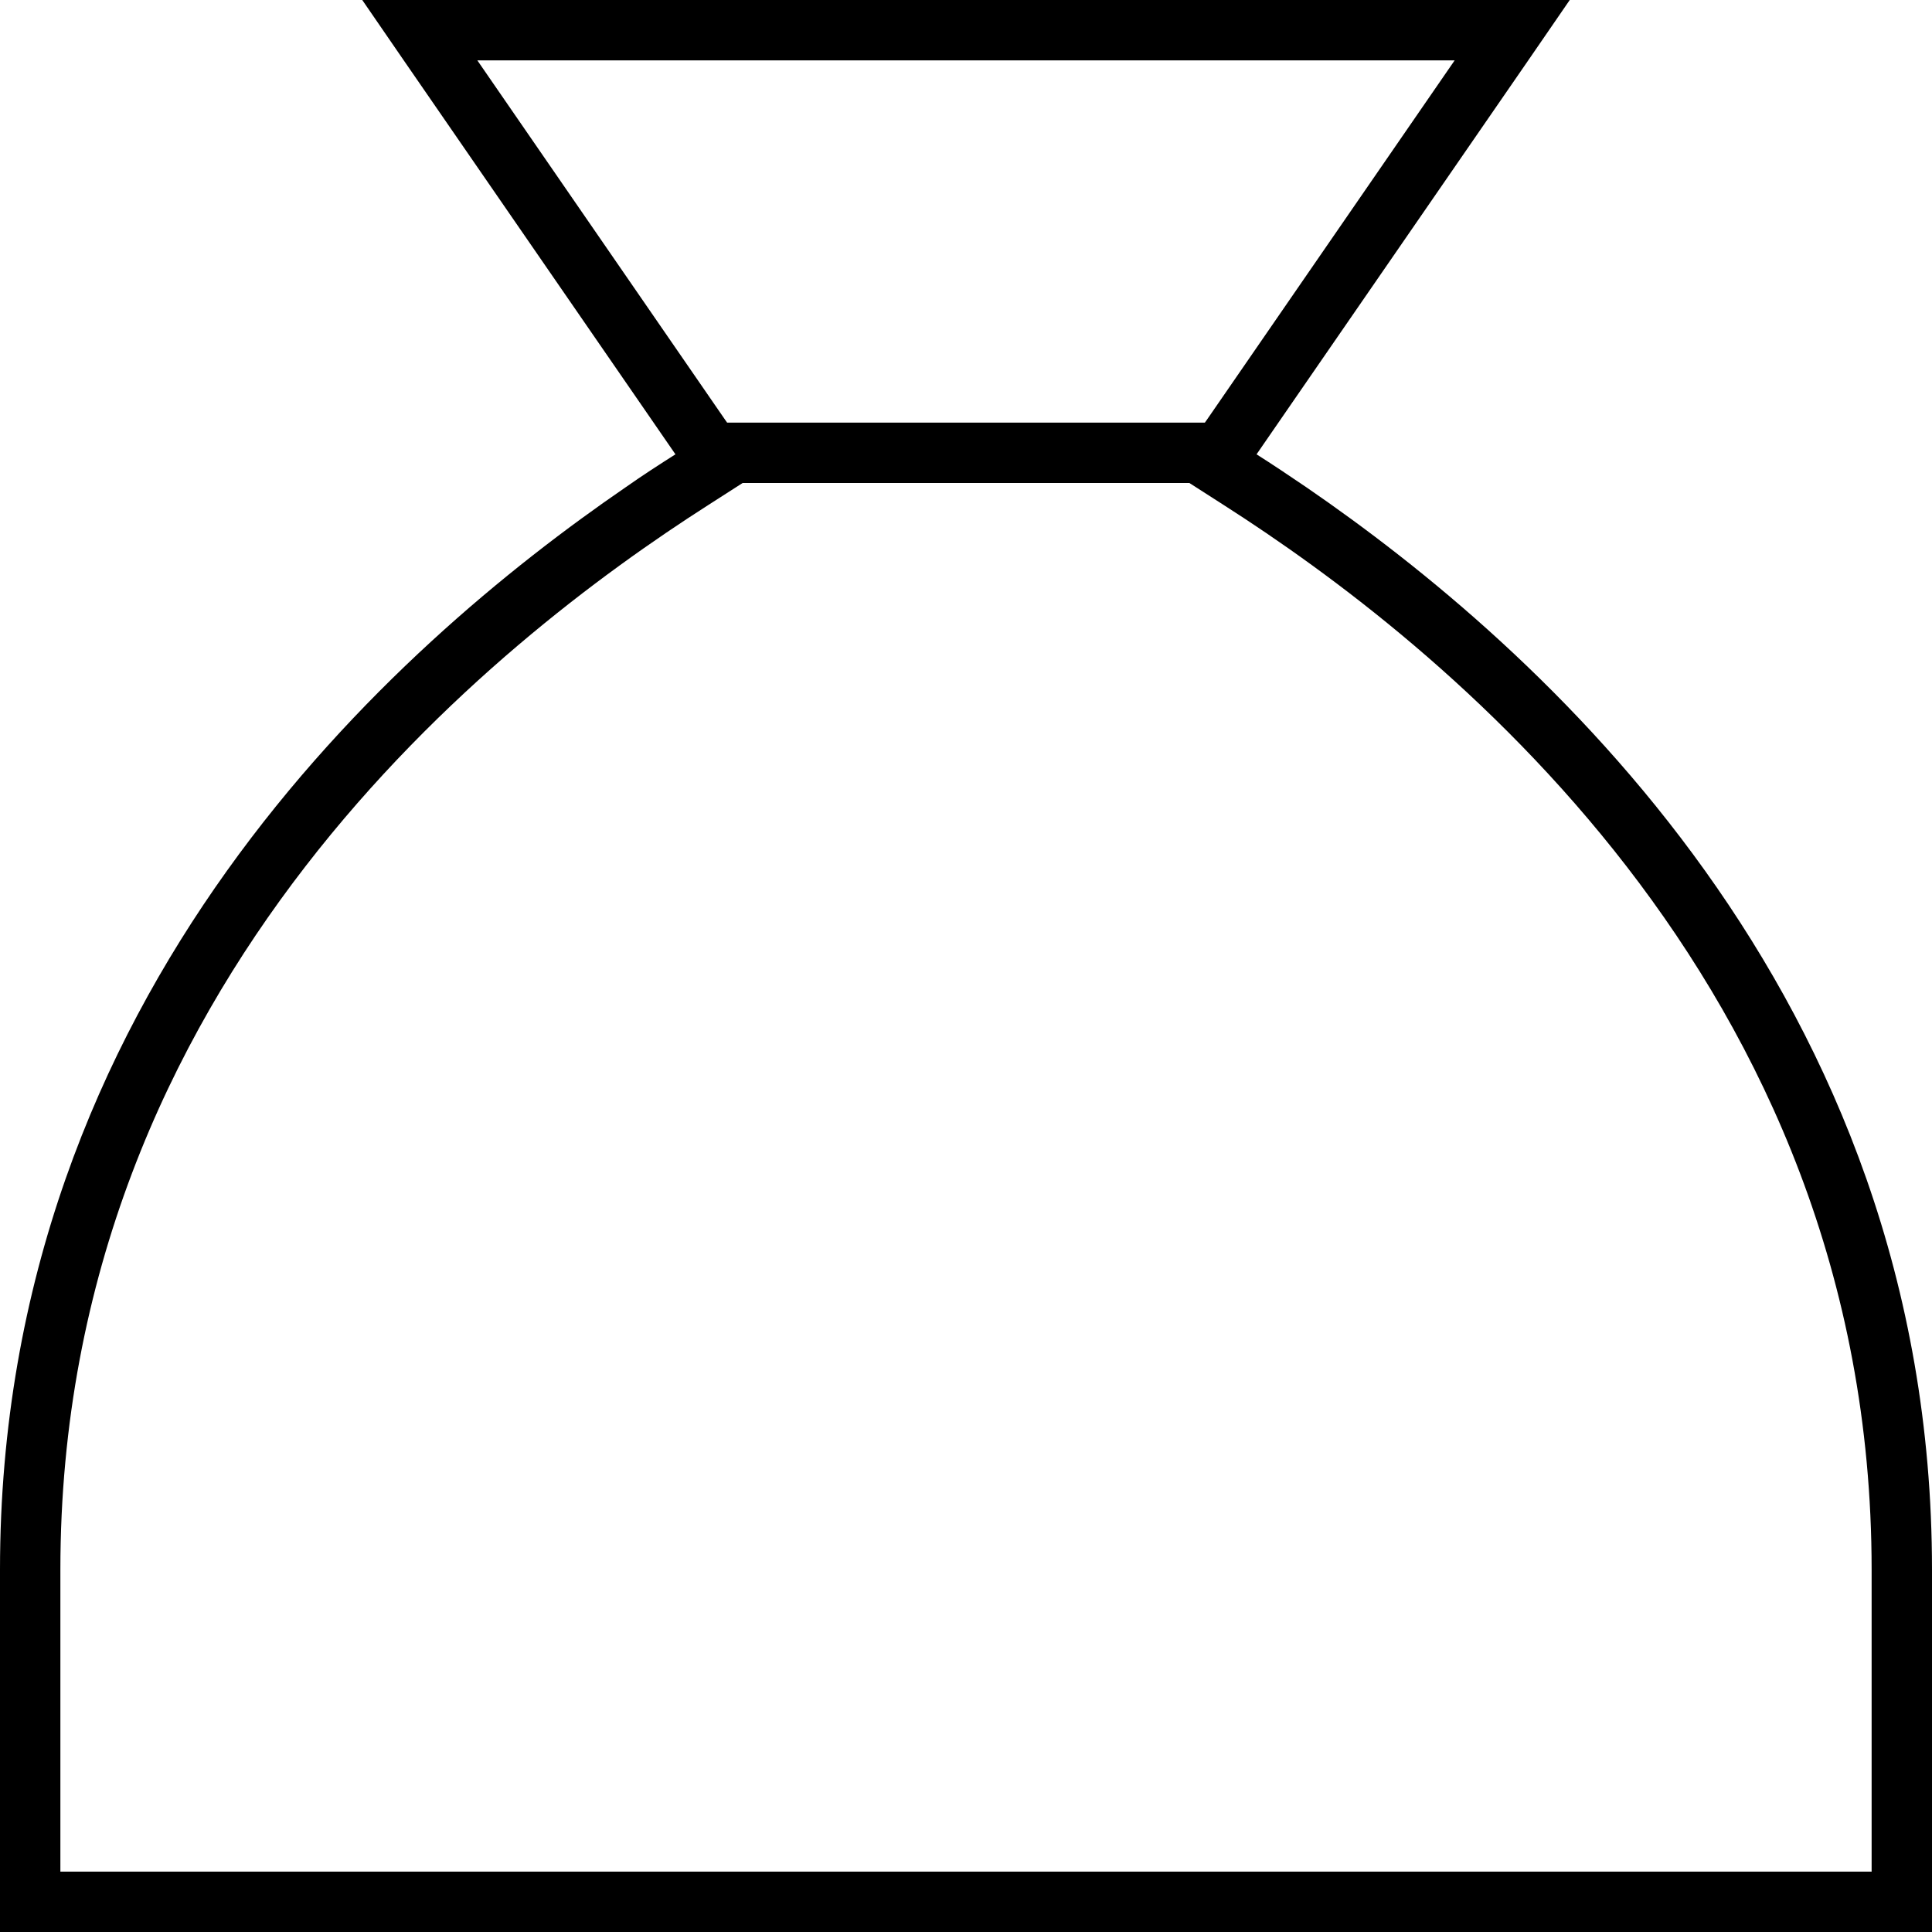 <svg xmlns="http://www.w3.org/2000/svg" viewBox="0 0 512 512"><!--! Font Awesome Pro 6.5.0 by @fontawesome - https://fontawesome.com License - https://fontawesome.com/license (Commercial License) Copyright 2023 Fonticons, Inc. --><path d="M405 16l-62.9 91.2L333 120.4c4.1 2.6 8.6 5.6 13.3 8.8C406.9 170.8 512 262.9 512 416v80 16H496 16 0V496 416C0 262.9 105.1 170.8 165.7 129.2c4.7-3.3 9.2-6.2 13.3-8.8l-9.1-13.2L107 16 96 0h19.4H396.6 416L405 16zm91 400c0-156.4-115.8-246.4-171.6-282.1l-9.2-5.9H196.8l-9.2 5.9C131.8 169.6 16 259.6 16 416v80H496V416zM319.3 112l.5-.7L385.5 16H126.5l65.7 95.3 .5 .7H319.3z"/></svg>